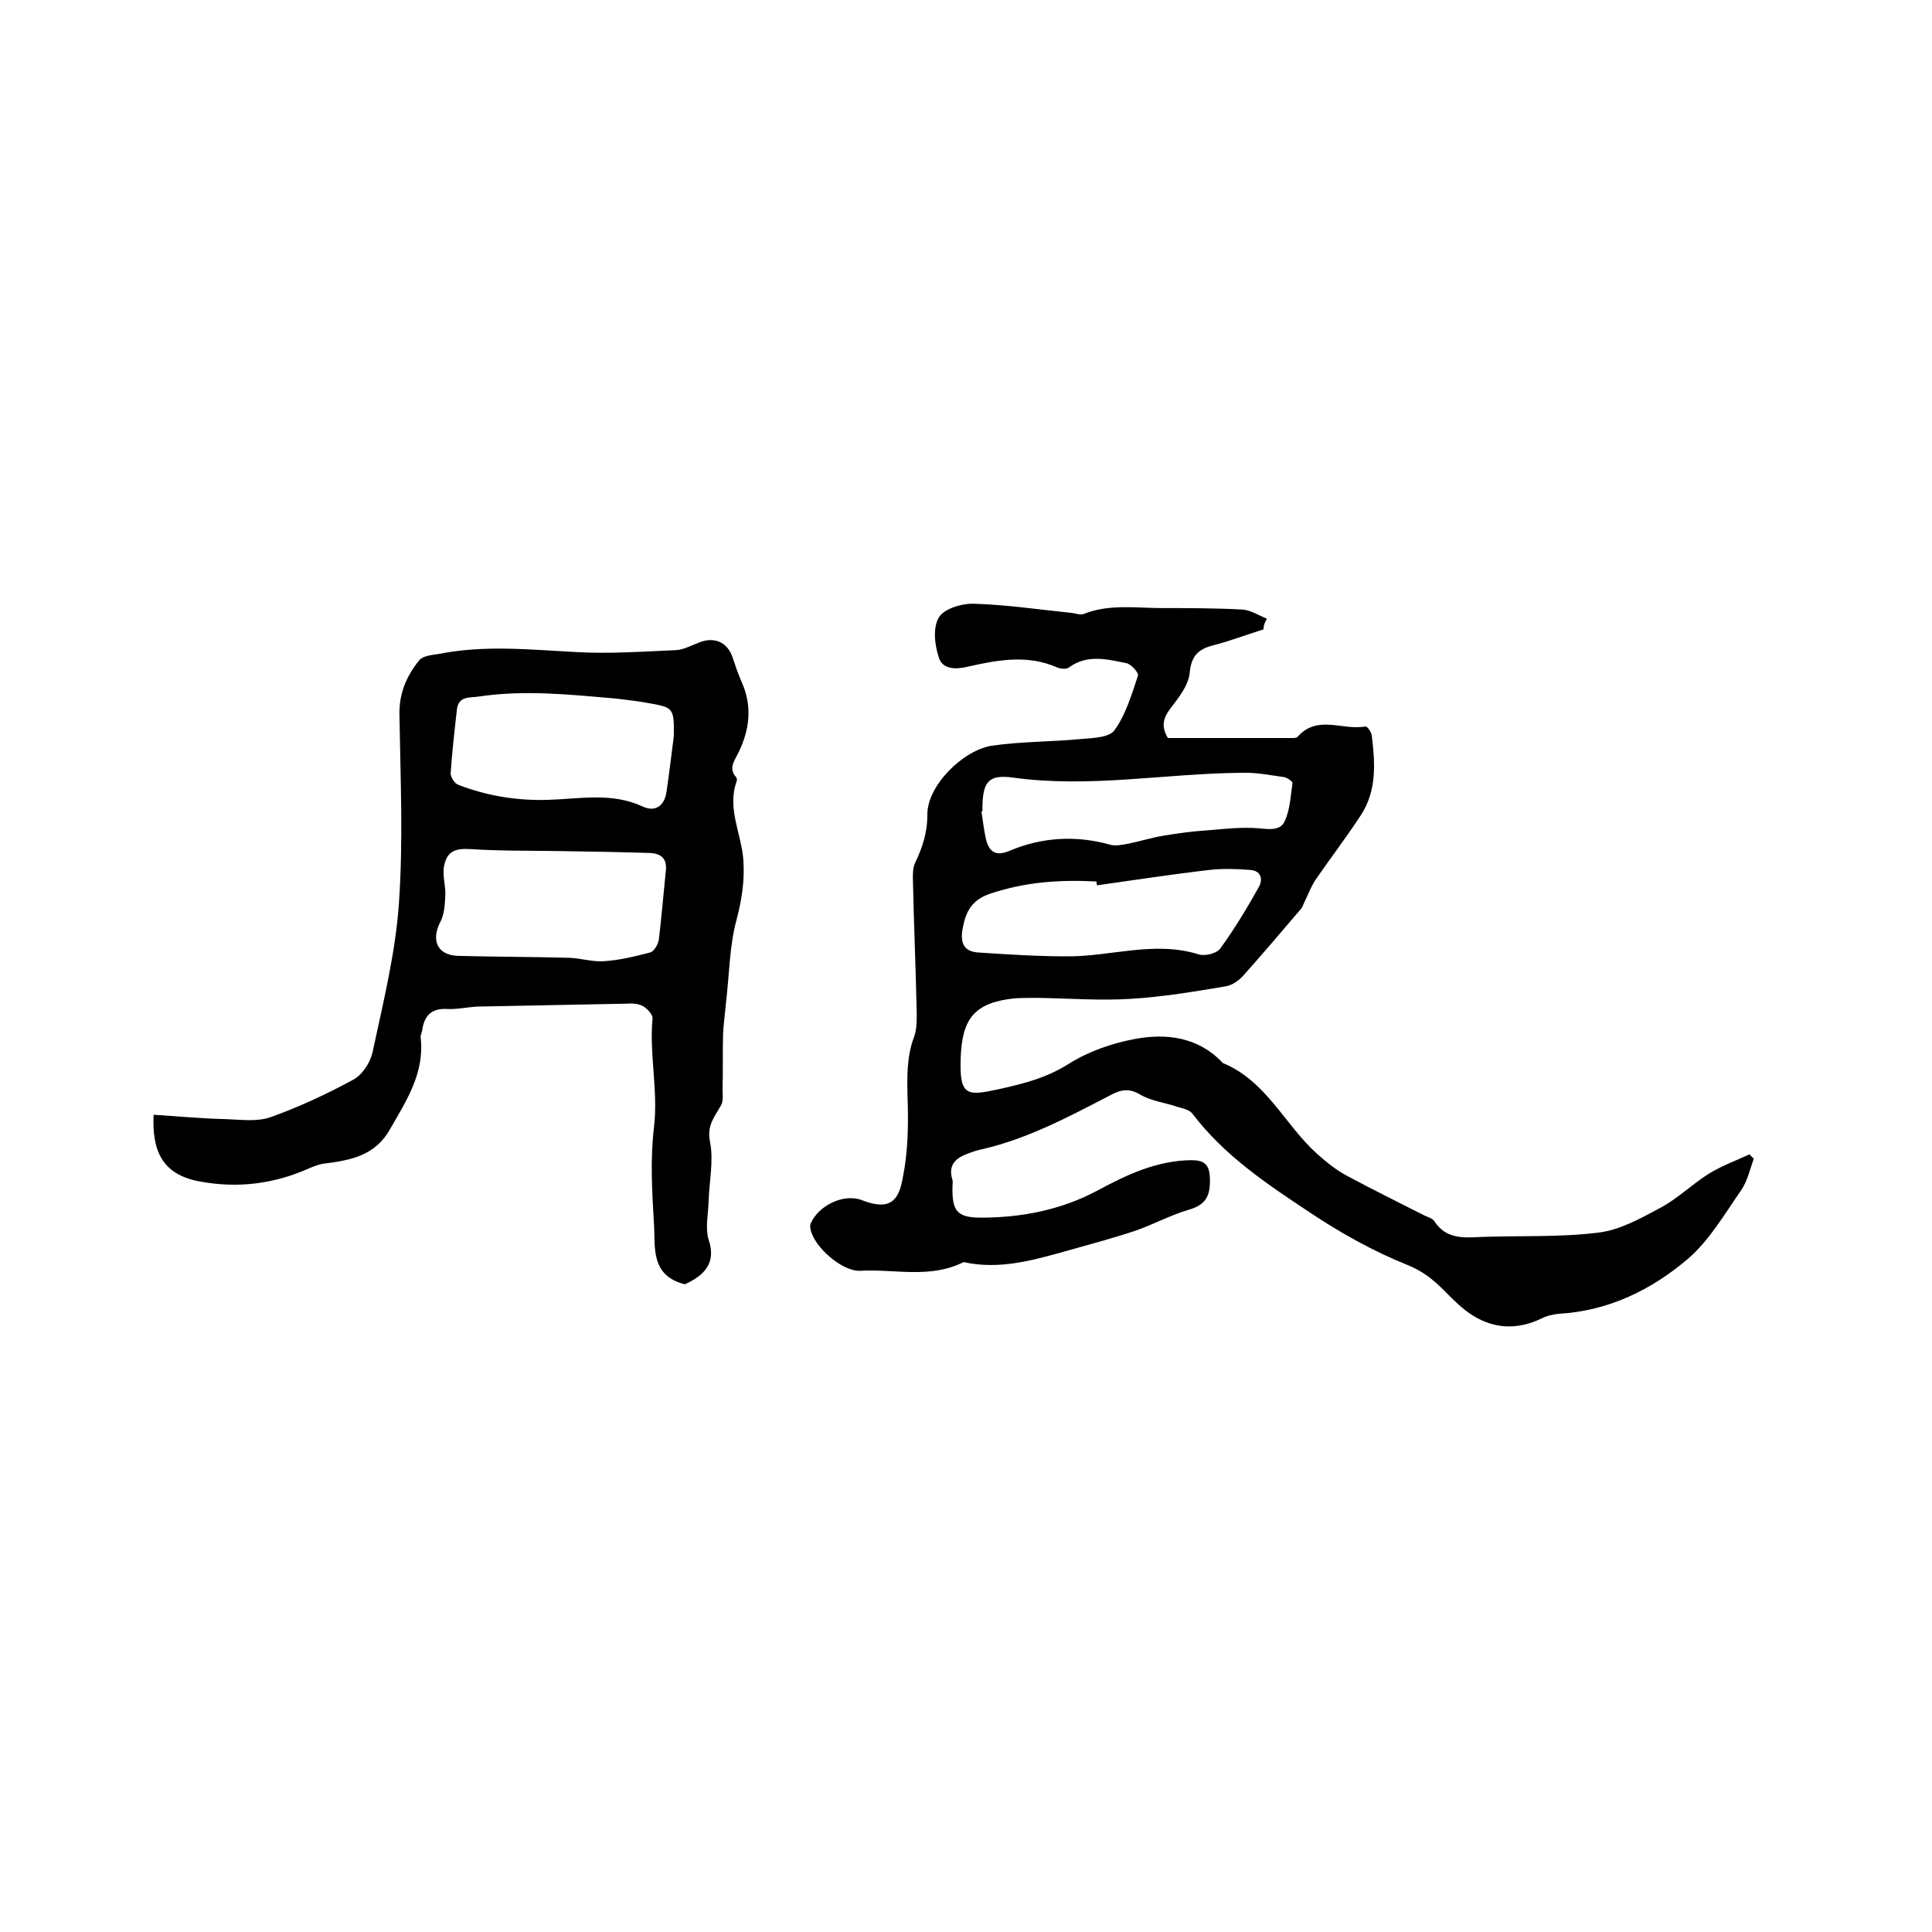 <svg enable-background="new 0 0 400 400" viewBox="0 0 400 400" xmlns="http://www.w3.org/2000/svg"><path d="m261.6 130.3c-3.5 1.1-6.9 2.4-10.4 3.3-3.2.8-4.6 2.3-4.9 5.8-.3 2.6-2.3 5.1-4 7.3-1.4 1.9-2 3.6-.5 6.1h25.7c.4 0 1 0 1.2-.3 4.1-4.6 9.3-1.2 14-2.1.3-.1 1.2 1.1 1.3 1.8.7 5.7 1.1 11.4-2.2 16.5-3 4.6-6.3 8.9-9.4 13.4-1 1.5-1.6 3.2-2.4 4.8-.2.4-.3.8-.5 1.1-4 4.7-8 9.4-12.1 14-.9 1-2.3 2-3.6 2.2-6.5 1.1-13.1 2.2-19.7 2.6-6.4.4-12.9-.1-19.3-.2-1.6 0-3.2 0-4.8.1-8.2.9-10.8 4.1-11.1 12.3-.3 8.1 1.4 7.9 7.9 6.5 5-1.1 9.8-2.3 14.4-5.2 4.1-2.6 9-4.3 13.8-5.2 6.5-1.2 13-.4 18 4.8.1.1.1.2.2.2 9 3.7 12.8 12.8 19.5 18.8 1.9 1.7 4 3.4 6.3 4.6 5.2 2.8 10.5 5.4 15.8 8.1.8.4 1.8.6 2.2 1.3 2.4 3.6 5.9 3.4 9.6 3.2 8.1-.3 16.3.1 24.3-.9 4.4-.5 8.7-2.9 12.8-5.1 3.6-1.9 6.6-4.9 10.1-7.1 2.6-1.6 5.6-2.7 8.4-4 .3.3.6.6.9.9-.8 2.2-1.3 4.6-2.6 6.5-3.4 4.9-6.6 10.4-11 14.2-7.5 6.4-16.4 10.8-26.7 11.4-1.2.1-2.5.4-3.7 1-4.8 2.3-9.6 2.2-14.1-.6-2.3-1.4-4.2-3.4-6.1-5.3-2.2-2.2-4.3-3.9-7.5-5.2-7-2.8-13.8-6.6-20.1-10.8-8.9-5.9-17.8-11.8-24.4-20.5-.6-.8-1.9-1.1-3-1.4-2.6-.9-5.4-1.2-7.7-2.5-2.4-1.5-4.2-1.1-6.4.1-8.5 4.4-16.9 8.9-26.3 11.1-1 .2-2 .5-3 .9-2.6.9-4.3 2.4-3.3 5.5.1.4 0 .8 0 1.3-.1 5 .8 6.5 5.9 6.5 8.4 0 16.6-1.6 24.1-5.6 6.1-3.3 12.3-6.2 19.4-6.3 2.7 0 3.8.8 3.9 3.8.1 3.7-.9 5.5-4.5 6.5-3.7 1.1-7.2 3-10.9 4.3-4.5 1.5-9 2.7-13.6 4-7.2 2-14.4 4.2-22 2.5-6.9 3.5-14.3 1.4-21.4 1.8-3.7.2-9.7-5-10.3-8.7-.1-.4-.1-.8.1-1.2 1.6-3.6 6.8-6.2 10.6-4.7 5.9 2.3 7.6-.1 8.4-4.6 1.1-5.4 1.2-11.1 1-16.6-.1-4.3-.2-8.4 1.3-12.5.6-1.5.6-3.3.6-5-.2-9.3-.6-18.6-.8-27.9 0-1 0-2.2.4-3.1 1.5-3.2 2.6-6.2 2.6-10.1-.1-5.9 7.2-13.3 13.3-14.3 6.1-.9 12.4-.8 18.6-1.4 2.4-.2 5.9-.3 6.9-1.9 2.3-3.2 3.5-7.3 4.8-11.2.2-.6-1.4-2.4-2.4-2.6-4-.8-8.1-1.9-11.9.9-.5.4-1.7.3-2.4 0-6.1-2.7-12.2-1.6-18.4-.2-2.4.6-5.3.7-6.1-1.8-.9-2.6-1.3-6.3 0-8.4 1.1-1.8 4.8-2.9 7.3-2.8 6.7.2 13.4 1.2 20.2 1.9.8.1 1.8.5 2.5.2 5.3-2.1 10.9-1.2 16.3-1.2 5.5 0 11 0 16.5.3 1.7.1 3.4 1.2 5.1 1.9-.6 1-.7 1.6-.7 2.2zm-34.5 53c0-.3-.1-.6-.1-.8-7.6-.4-14.9.1-22.2 2.6-3.7 1.3-4.9 3.8-5.5 7.2-.5 2.7.1 4.7 3.2 4.9 6.1.4 12.2.8 18.3.8 9.1.1 18.1-3.3 27.4-.4 1.3.4 3.8-.2 4.5-1.3 2.9-4 5.5-8.3 7.9-12.6 1-1.8.4-3.5-1.9-3.6-2.7-.2-5.5-.3-8.2 0-7.8.9-15.6 2.1-23.4 3.2zm-23.7-15.3c-.1 0-.1 0-.2 0 .3 1.9.5 3.8.9 5.6.6 2.6 1.9 3.8 4.8 2.6 6.8-2.9 13.9-3.3 21-1.3 1.1.3 2.4 0 3.6-.2 2.5-.5 5-1.3 7.5-1.7 3-.5 6-.9 9.1-1.1 3.5-.3 7.1-.7 10.6-.4 2.2.2 4.4.5 5.3-1.5 1.1-2.4 1.2-5.2 1.6-7.9 0-.3-1.1-1.1-1.7-1.2-2.9-.4-5.8-1-8.7-.9-15.8.1-31.5 3.2-47.4 1-5.1-.7-6.3.8-6.4 6z"/><path d="m141.8 265.9c-7.2-1.8-6.1-7.7-6.4-12.5-.4-6.6-.8-13.4 0-20 .9-7.6-1-15-.3-22.5.1-.8-1.1-2.1-2-2.6s-2.2-.6-3.4-.5c-10.3.2-20.5.4-30.8.6-2.1.1-4.2.6-6.3.5-3.4-.2-4.8 1.5-5.2 4.5-.1.5-.4 1-.3 1.5.8 7.2-2.9 12.9-6.3 18.8-3.1 5.6-8.2 6.5-13.6 7.2-1 .1-2 .5-3 .9-7.3 3.3-14.9 4.3-22.9 2.8-8.1-1.5-9.8-6.8-9.5-13.8 5 .3 9.9.8 14.9.9 3.1.1 6.5.6 9.3-.4 5.9-2.1 11.7-4.8 17.2-7.8 1.8-1 3.4-3.4 3.9-5.5 2.2-10.3 4.8-20.7 5.5-31.1.9-12.9.3-26 .1-38.9-.1-4.5 1.5-8.1 4.1-11.3.7-.9 2.6-1.1 4-1.3 9.5-1.9 18.9-.9 28.4-.4 6.9.4 13.9-.1 20.8-.4 1.6-.1 3.2-1 4.8-1.6 3-1.2 5.7-.1 6.8 2.9.6 1.8 1.2 3.6 2 5.4 2.2 5 1.6 9.9-.8 14.7-.8 1.6-2 3.1-.4 4.9.2.2.2.7.1.9-2 5.6 1 10.8 1.4 16.2.3 4.3-.3 8.2-1.4 12.4-1.5 5.5-1.5 11.5-2.2 17.3-.2 2.2-.5 4.3-.6 6.5-.1 3.7 0 7.5-.1 11.3 0 1.1.2 2.4-.3 3.3-1.3 2.4-3 4.1-2.3 7.6.8 4-.2 8.4-.3 12.6-.1 2.5-.7 5.3 0 7.6 1.7 5-1 7.5-4.9 9.3zm-4-85.1c.3-1.9.1-4.1-3.3-4.2-6.3-.2-12.7-.3-19-.4-6-.1-12 0-18-.4-3.3-.2-5 .4-5.6 3.7-.3 1.9.4 4 .3 5.9-.1 1.8-.2 3.9-1 5.4-2 3.8-.7 6.9 3.5 7.1 7.7.2 15.4.2 23.2.4 2.4.1 4.9.9 7.2.7 3.2-.2 6.4-1 9.5-1.8.8-.2 1.6-1.6 1.8-2.6.5-4.2.9-8.7 1.4-13.8zm1.7-28.3c.1-5.7-.1-6-4.5-6.8-2.6-.5-5.2-.8-7.8-1.1-9.3-.8-18.6-1.8-28-.4-1.8.3-4.3-.2-4.6 2.7-.5 4.4-1 8.8-1.3 13.2 0 .8.8 2.1 1.6 2.4 6 2.3 12.2 3.3 18.6 3.1 6.6-.2 13.2-1.6 19.6 1.4 2.6 1.2 4.5-.2 4.9-3.1.6-4.1 1.1-8.4 1.5-11.4z"/></svg>
